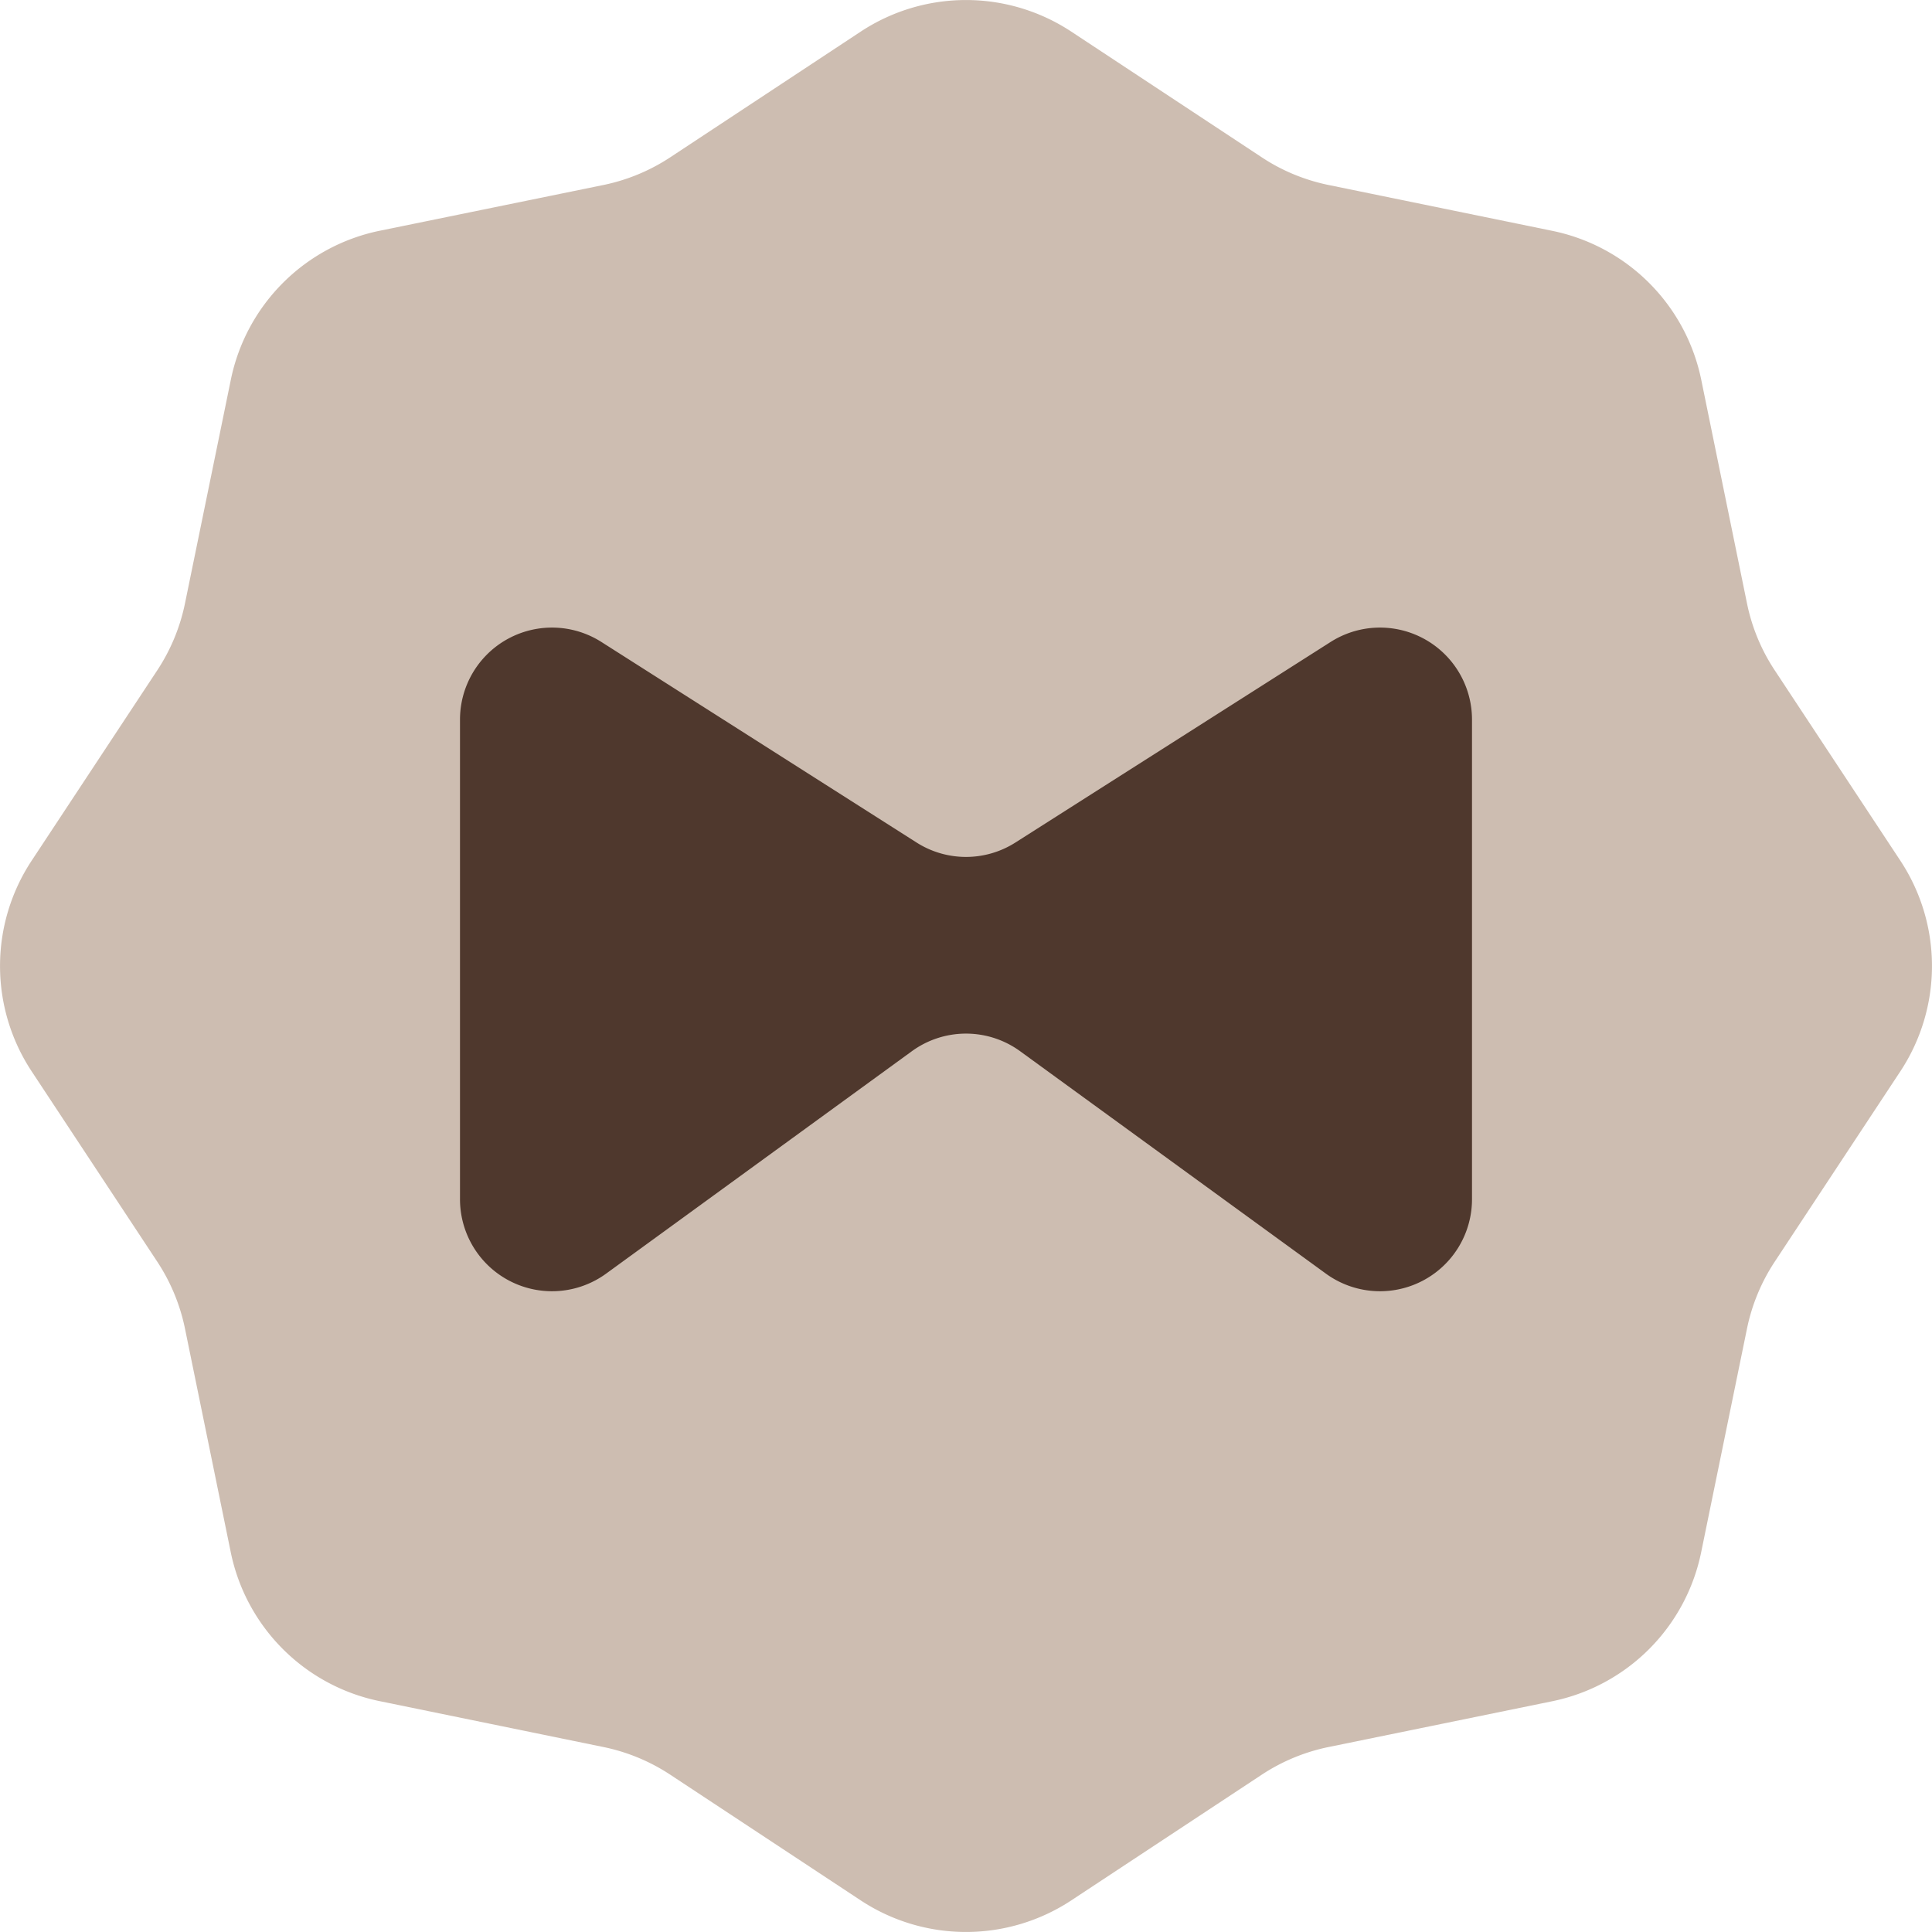 <svg xmlns="http://www.w3.org/2000/svg" fill="none" viewBox="0 0 21 21"><path fill="#CDBDB1" d="M9.355.344a2.079 2.079 0 0 1 2.29 0l2.07 1.366c.22.146.468.248.727.301l2.43.498a2.078 2.078 0 0 1 1.62 1.62l.497 2.429c.053.26.155.506.301.727l1.366 2.07a2.079 2.079 0 0 1 0 2.29l-1.366 2.07a2.077 2.077 0 0 0-.301.727l-.498 2.43a2.078 2.078 0 0 1-1.62 1.62l-2.428.497a2.077 2.077 0 0 0-.728.301l-2.07 1.366a2.079 2.079 0 0 1-2.29 0l-2.07-1.366a2.077 2.077 0 0 0-.728-.301l-2.429-.498a2.078 2.078 0 0 1-1.62-1.62l-.497-2.428a2.079 2.079 0 0 0-.301-.728l-1.366-2.07a2.079 2.079 0 0 1 0-2.29l1.366-2.07a2.079 2.079 0 0 0 .301-.728l.498-2.429a2.079 2.079 0 0 1 1.619-1.62l2.43-.497a2.079 2.079 0 0 0 .727-.301L9.355.344z"/><path fill="#4F382D" d="M9.963 9.158l-3.426-2.18A1 1 0 0 0 5 7.82v5.215a1 1 0 0 0 1.588.809l3.324-2.418a1 1 0 0 1 1.176 0l3.324 2.418A1 1 0 0 0 16 13.036V7.821a1 1 0 0 0-1.537-.843l-3.426 2.18a1 1 0 0 1-1.074 0z"/></svg>